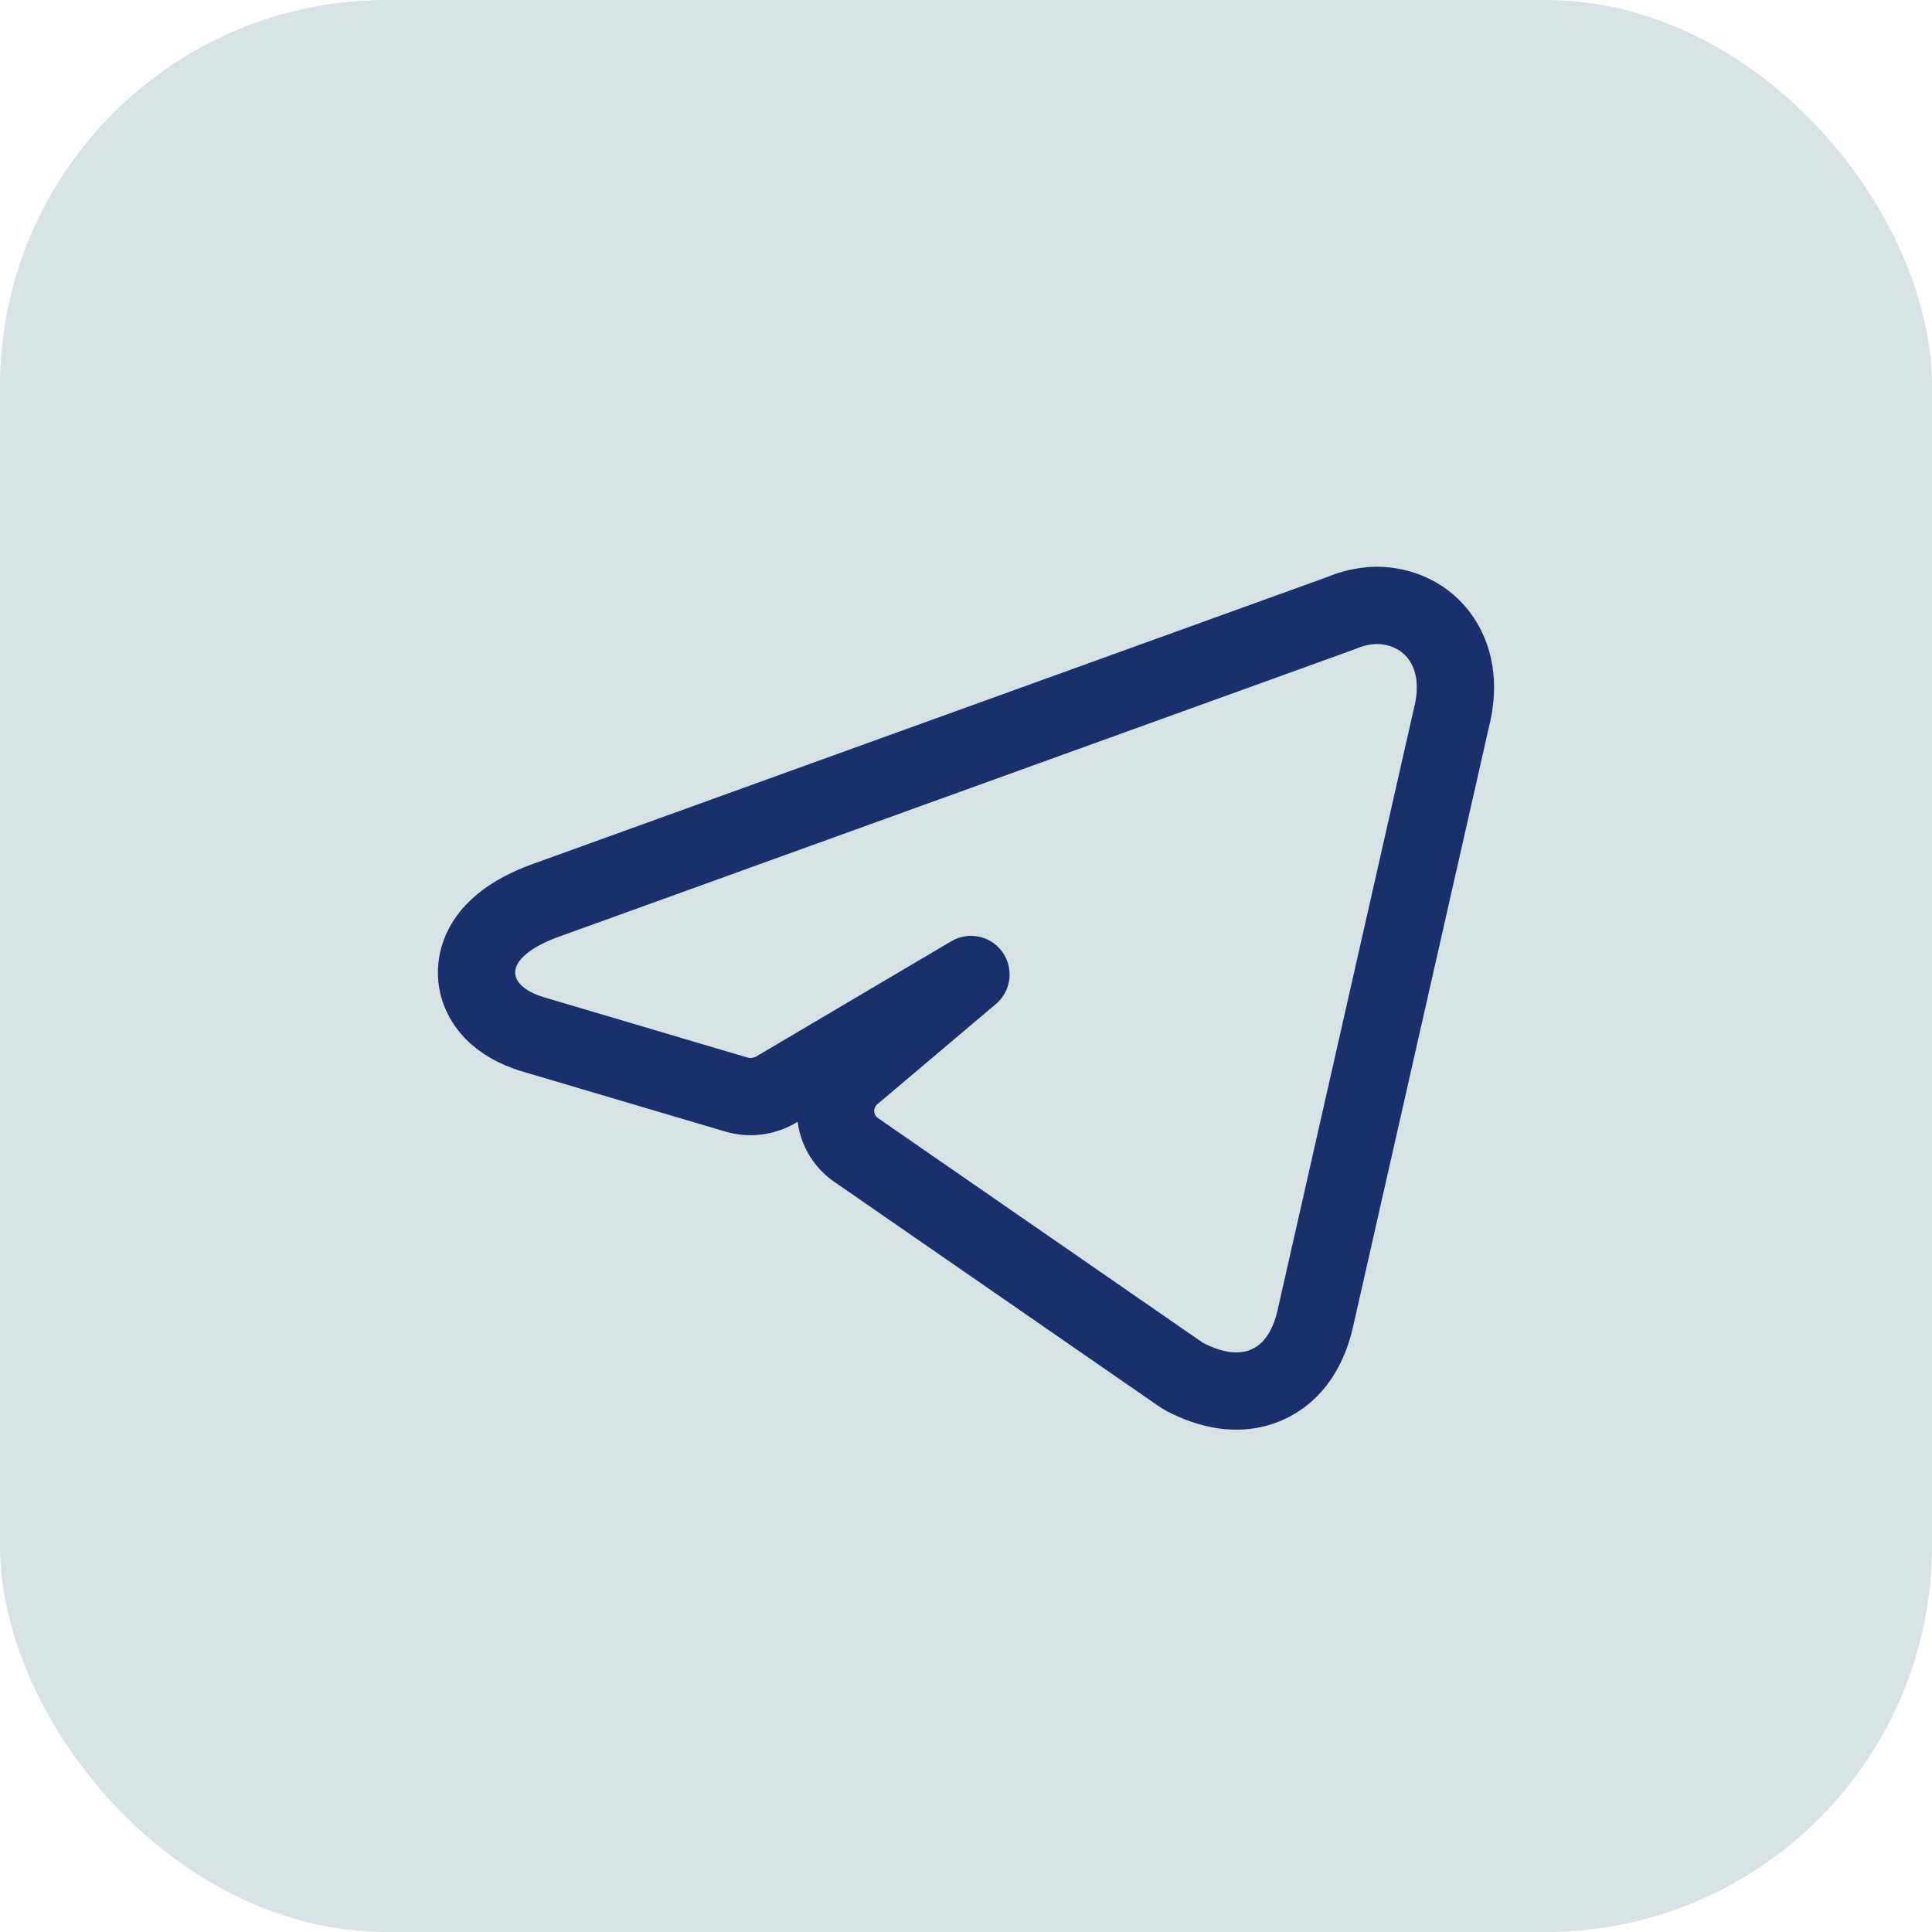 <?xml version="1.0" encoding="UTF-8"?> <svg xmlns="http://www.w3.org/2000/svg" width="30" height="30" viewBox="0 0 30 30" fill="none"><rect width="30" height="30" rx="6" fill="#D6E2E3"></rect><path d="M21.369 9.4C21.36 9.4 21.351 9.4 21.342 9.401C21.167 9.409 20.994 9.448 20.833 9.517L8.45 13.99L8.45 13.99L8.444 13.992C8.196 14.085 7.972 14.2 7.795 14.346C7.626 14.485 7.439 14.704 7.405 15.009C7.368 15.343 7.532 15.607 7.72 15.77C7.895 15.923 8.117 16.018 8.334 16.078L11.424 16.993C11.528 17.025 11.638 17.035 11.746 17.022C11.854 17.009 11.961 16.974 12.057 16.916L15.077 15.132L13.266 16.663C13.185 16.725 13.116 16.804 13.065 16.897C13.007 17.004 12.975 17.125 12.975 17.25C12.975 17.375 13.007 17.496 13.065 17.603C13.123 17.708 13.204 17.795 13.299 17.86L18.334 21.342C18.354 21.356 18.375 21.369 18.397 21.381C18.762 21.571 19.219 21.694 19.657 21.509C20.109 21.318 20.331 20.892 20.426 20.466C20.426 20.466 20.426 20.466 20.426 20.465L22.535 11.156C22.648 10.721 22.622 10.281 22.388 9.928C22.146 9.564 21.753 9.4 21.369 9.4Z" stroke="#1A306D" stroke-width="1.2" stroke-linecap="round" stroke-linejoin="round"></path></svg> 